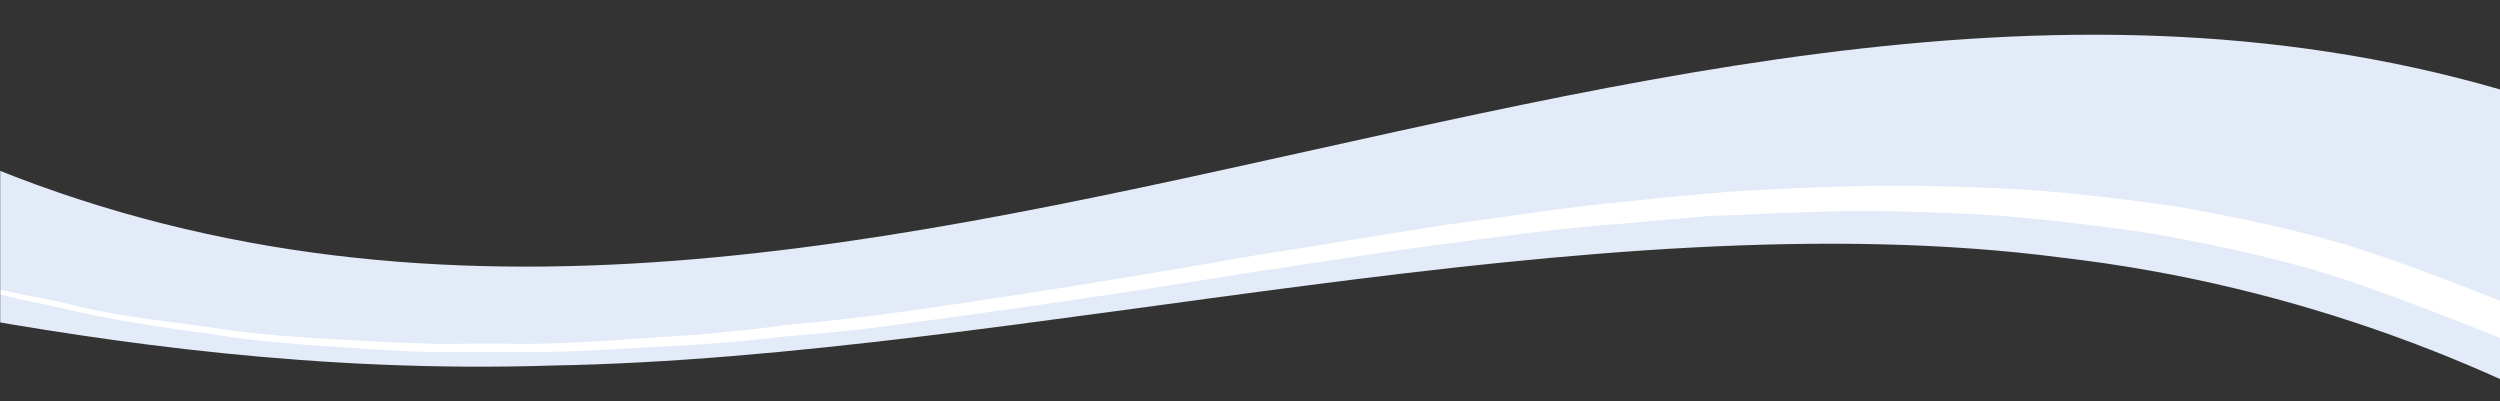 <svg xmlns="http://www.w3.org/2000/svg" width="1440" height="231" viewBox="0 0 1440 231" fill="none"><rect x="0" y="0" width="1440" height="231" fill="#333333" stroke="none"/><mask id="mask0_603_560" style="mask-type:alpha" maskUnits="userSpaceOnUse" x="0" y="0" width="1444" height="231"><rect width="1444" height="231" fill="#D9D9D9"></rect></mask><g mask="url(#mask0_603_560)"><path d="M-28 180.816L-28 86.622C493.458 318.433 1015.54 -144.854 1537 86.956L1537 270C1444.35 212.214 1323.53 164.115 1187.69 148.416C1052.48 130.713 902.236 145.076 752.622 164.449C603.008 183.823 453.394 208.206 318.178 210.544C182.962 214.886 62.77 197.183 -28 180.816Z" fill="#E2EBF7"></path><path d="M1835.76 443.978C1815.45 423.367 1793.73 403.272 1771.31 383.691C1725.08 343.5 1674.64 306.916 1620 276C1565.36 245.083 1394.05 172.857 1332.41 155.338C1301.59 146.578 1270.06 139.88 1237.84 134.212C1204.91 129.574 1172.69 125.452 1139.07 123.391C1105.44 121.845 1071.82 120.815 1036.79 122.361C1019.28 122.876 1001.76 123.906 984.25 124.422C966.737 125.968 949.224 127.513 931.711 129.059C896.685 131.635 860.258 136.788 825.232 141.426C789.506 146.063 753.079 152.246 717.353 157.399C645.199 169.25 573.046 179.556 502.994 188.831C485.481 190.892 467.968 192.437 450.455 193.983C433.642 196.044 416.129 197.59 399.317 198.621C364.991 200.167 332.067 203.258 299.843 202.743C283.731 202.743 267.619 202.743 252.208 202.743C236.796 202.743 221.385 201.712 206.674 200.682C176.552 198.621 149.231 197.075 121.911 192.437C94.591 188.831 70.773 185.224 46.955 180.071C34.346 176.979 23.838 174.918 13.33 172.857C2.823 170.281 -7.685 167.704 -17.492 165.128C-20.995 164.098 -24.498 163.067 -28 162.036L-28 159.46C-28 159.46 -22.396 161.006 -19.594 162.036C-9.787 164.613 0.721 167.189 11.229 169.25C21.736 171.311 32.945 173.372 44.854 176.464C68.671 182.132 93.19 184.708 119.809 188.315C147.13 192.953 175.15 194.499 205.273 196.044C220.684 197.075 235.395 197.59 251.507 198.105C266.919 198.105 283.03 197.59 299.142 198.105C332.067 198.105 364.991 195.014 399.317 192.953C416.83 191.407 434.343 189.861 451.856 187.285C469.369 185.739 486.882 183.678 505.095 181.617C576.548 171.827 649.402 159.975 722.957 147.094C759.384 141.426 795.81 135.242 832.237 129.574C867.964 124.937 905.092 118.754 940.818 115.662C959.032 113.601 976.545 112.055 994.758 110.509C1012.27 109.479 1029.78 108.448 1047.3 107.933C1083.02 106.387 1117.35 106.903 1151.67 108.448C1186 109.994 1218.92 114.116 1252.55 118.754C1284.77 124.422 1317.7 131.12 1349.22 140.395C1411.57 158.43 1584.97 231.686 1640.32 264.148C1696.36 296.611 1748.2 335.256 1795.13 378.023C1809.84 390.905 1823.15 403.787 1837.16 417.184L1837.16 444.493L1835.76 443.978Z" fill="white"></path></g></svg>